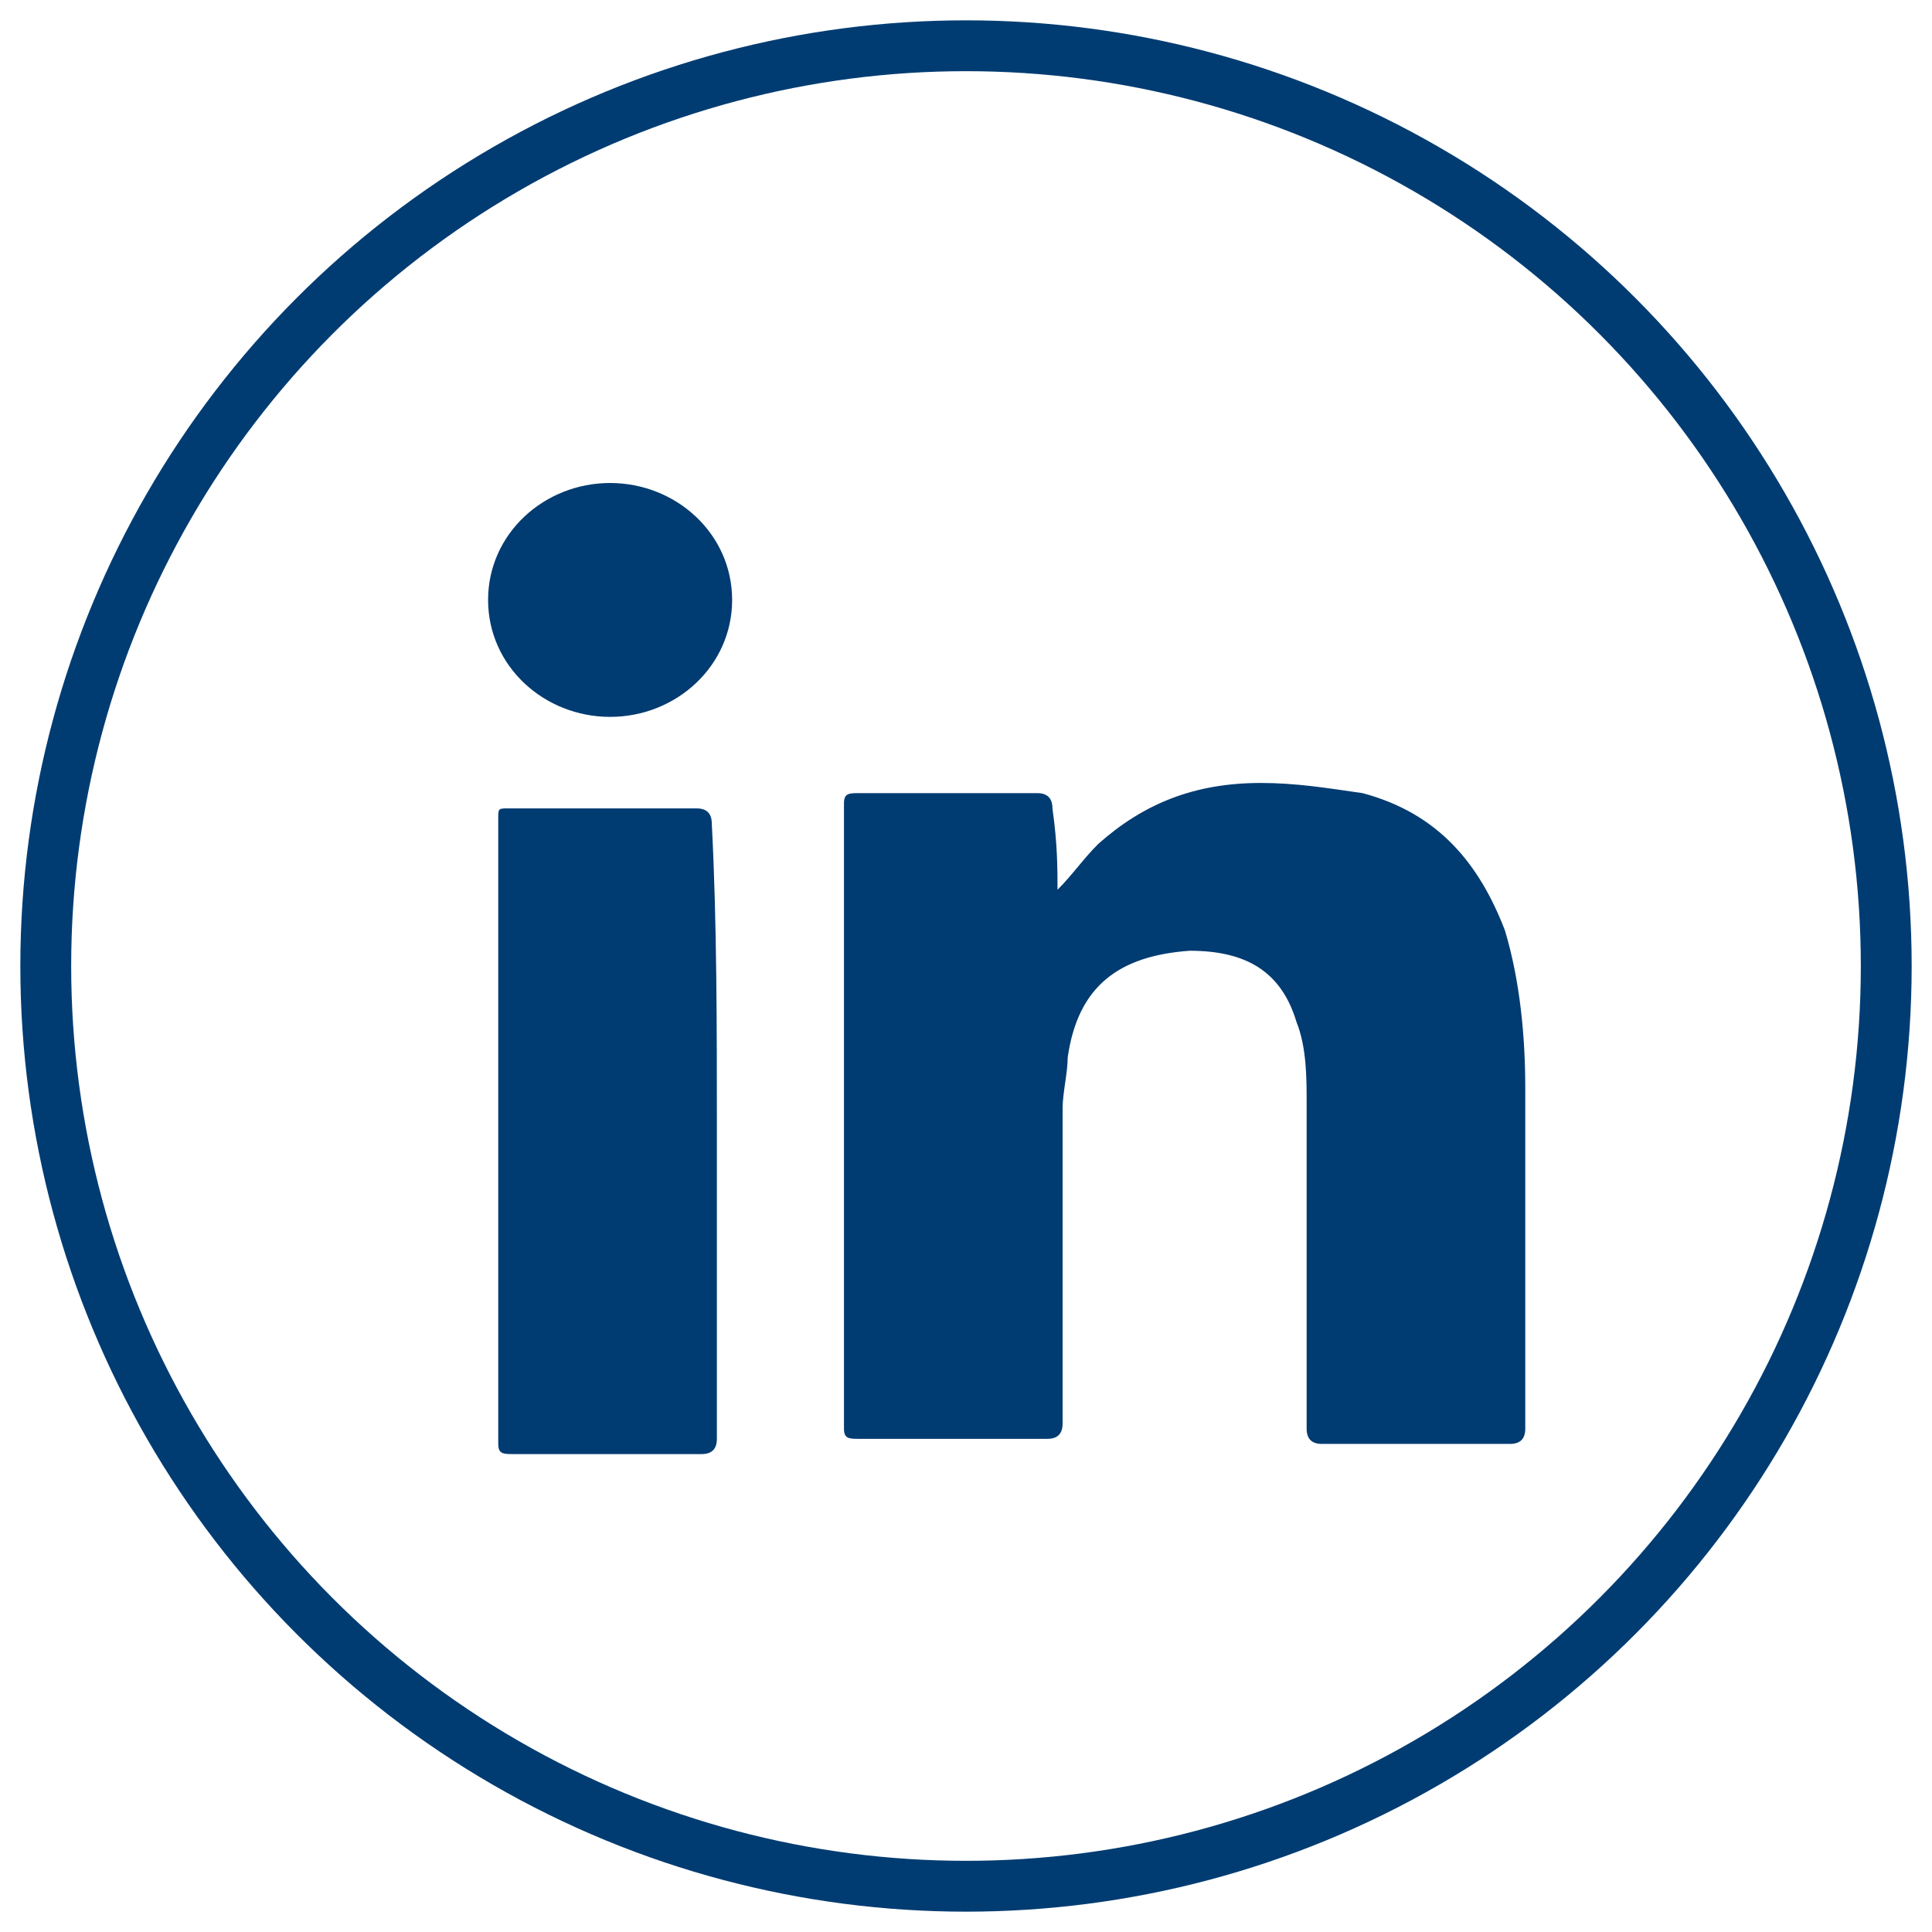 <?xml version="1.0" encoding="utf-8"?>
<!-- Generator: Adobe Illustrator 19.0.0, SVG Export Plug-In . SVG Version: 6.00 Build 0)  -->
<svg version="1.1" xmlns="http://www.w3.org/2000/svg" xmlns:xlink="http://www.w3.org/1999/xlink" x="0px" y="0px"
	 viewBox="0 0 38 38" style="enable-background:new 0 0 38 38;" xml:space="preserve">
<style type="text/css">
	.st0{display:none;}
	.st1{display:inline;}
	.st2{fill:none;stroke:#003C72;}
	.st3{fill:#003B71;}
</style>
<g id="Layer_1" class="st0">
	<g id="XMLID_1_" class="st1">
		<circle id="XMLID_3_" class="st2" cx="19" cy="19" r="18.1"/>
		<path id="XMLID_2_" class="st3" d="M24.4,16.2L24,20.6l-3.6,0l-0.1,10.3H16V20.6H12v-4.3H16c0,0-0.1-3.8,0.1-4.7
			c0.2-0.8,0.6-2.3,2.3-3.3c0.8-0.5,1.9-0.7,3.3-0.7c0.3,0,1.7,0,2.8,0v3.8c-0.4,0-1.4,0-2.1,0c-1,0-1.9,0.7-1.9,1.6
			c0,0,0,1.8,0,3.3H24.4z"/>
	</g>
</g>
<g id="Layer_2" class="st0">
	<g id="XMLID_4_" class="st1">
		<circle id="XMLID_10_" class="st2" cx="19" cy="19" r="18.1"/>
		<path class="st3" d="M27.6,23.5c0,2.4-1.9,4.3-4.2,4.3h-8.8c-2.3,0-4.2-2-4.2-4.3v-9.1c0-2.4,1.9-4.3,4.2-4.3h8.8
			c2.3,0,4.2,2,4.2,4.3V23.5z M23.4,8.5h-8.8c-3.2,0-5.8,2.7-5.8,5.9v9.1c0,3.3,2.6,5.9,5.8,5.9h8.8c3.2,0,5.8-2.7,5.8-5.9v-9.1
			C29.1,11.2,26.6,8.5,23.4,8.5"/>
		<path class="st3" d="M19,22.7c-2,0-3.6-1.7-3.6-3.7c0-2.1,1.6-3.7,3.6-3.7c2,0,3.6,1.7,3.6,3.7C22.6,21.1,21,22.7,19,22.7
			 M19,13.7c-2.8,0-5.1,2.4-5.1,5.3c0,2.9,2.3,5.3,5.1,5.3c2.8,0,5.1-2.4,5.1-5.3C24.1,16.1,21.8,13.7,19,13.7"/>
		<path id="XMLID_5_" class="st3" d="M25.6,13.4c0,0.6-0.5,1.2-1.1,1.2c-0.6,0-1.1-0.5-1.1-1.2c0-0.6,0.5-1.2,1.1-1.2
			C25.1,12.2,25.6,12.7,25.6,13.4"/>
	</g>
</g>
<g id="Layer_3" class="st0">
	<g id="XMLID_11_" class="st1">
		<circle id="XMLID_13_" class="st2" cx="19" cy="19" r="18.1"/>
		<path id="XMLID_12_" class="st3" d="M19.5,8.5c-5.9,0-9,4.1-9,7.6c0,0.6,0.1,1.3,0.2,1.8c0.4,1.3,1.1,2.3,2.3,2.8
			c0.3,0.1,0.5,0,0.6-0.3c0.1-0.2,0.2-0.8,0.3-1c0.1-0.3,0.1-0.4-0.2-0.7c-0.3-0.3-0.5-0.8-0.7-1.3c-0.1-0.3-0.1-0.7-0.1-1.1
			c0-3.1,2.4-5.8,6.2-5.8c3.4,0,5.2,2,5.2,4.6c0,0.8-0.1,1.5-0.2,2.2c-0.5,2.4-1.9,4.2-3.7,4.2c-1.3,0-2.3-1-2-2.3
			c0.2-0.7,0.4-1.5,0.7-2.2c0.2-0.8,0.4-1.5,0.4-2.1c0-1-0.5-1.8-1.7-1.8c-1.3,0-2.4,1.3-2.4,3.1c0,0.3,0,0.6,0.1,0.9
			c0.1,0.6,0.3,1,0.3,1s-1.4,5.6-1.6,6.6c-0.5,2-0.6,4,0,4.6c0.1,0.1,0.2,0.1,0.3,0.1c0.5-0.2,1.7-2.1,2.3-4
			c0.2-0.5,0.9-3.3,0.9-3.3c0.4,0.8,1.7,1.5,3.1,1.5c3.3,0,5.7-2.4,6.5-5.8c0.2-0.8,0.3-1.6,0.3-2.5C27.4,11.8,24.3,8.5,19.5,8.5"/>
	</g>
</g>
<g id="Layer_4">
	<g id="XMLID_14_">
		<circle id="XMLID_18_" class="st2" cx="19" cy="19" r="18.1"/>
		<path id="XMLID_17_" class="st3" d="M20.8,17.5c0.3-0.3,0.5-0.6,0.8-0.9c0.9-0.8,1.9-1.2,3.2-1.2c0.7,0,1.3,0.1,2,0.2
			c1.5,0.4,2.3,1.4,2.8,2.7c0.3,1,0.4,2.1,0.4,3.1c0,2.2,0,4.5,0,6.7c0,0.2-0.1,0.3-0.3,0.3c-1.2,0-2.4,0-3.7,0
			c-0.2,0-0.3-0.1-0.3-0.3c0-2.1,0-4.2,0-6.4c0-0.5,0-1.1-0.2-1.6c-0.3-1-1-1.4-2.1-1.4c-1.4,0.1-2.2,0.7-2.4,2.1
			c0,0.3-0.1,0.7-0.1,1c0,2.1,0,4.1,0,6.2c0,0.2-0.1,0.3-0.3,0.3c-1.2,0-2.5,0-3.7,0c-0.2,0-0.3,0-0.3-0.2c0-4.1,0-8.2,0-12.3
			c0-0.2,0.1-0.2,0.3-0.2c1.2,0,2.3,0,3.5,0c0.2,0,0.3,0.1,0.3,0.3C20.8,16.6,20.8,17.1,20.8,17.5"/>
		<path id="XMLID_16_" class="st3" d="M14.1,22.2c0,2,0,4,0,6.1c0,0.2-0.1,0.3-0.3,0.3c-1.2,0-2.4,0-3.7,0c-0.2,0-0.3,0-0.3-0.2
			c0-4.1,0-8.2,0-12.3c0-0.2,0-0.2,0.2-0.2c1.2,0,2.5,0,3.7,0c0.2,0,0.3,0.1,0.3,0.3C14.1,18.1,14.1,20.2,14.1,22.2"/>
		<path id="XMLID_15_" class="st3" d="M14.4,11.8c0,1.3-1.1,2.3-2.4,2.3c-1.3,0-2.4-1-2.4-2.3c0-1.3,1.1-2.3,2.4-2.3
			C13.3,9.5,14.4,10.5,14.4,11.8"/>
	</g>
</g>
</svg>
